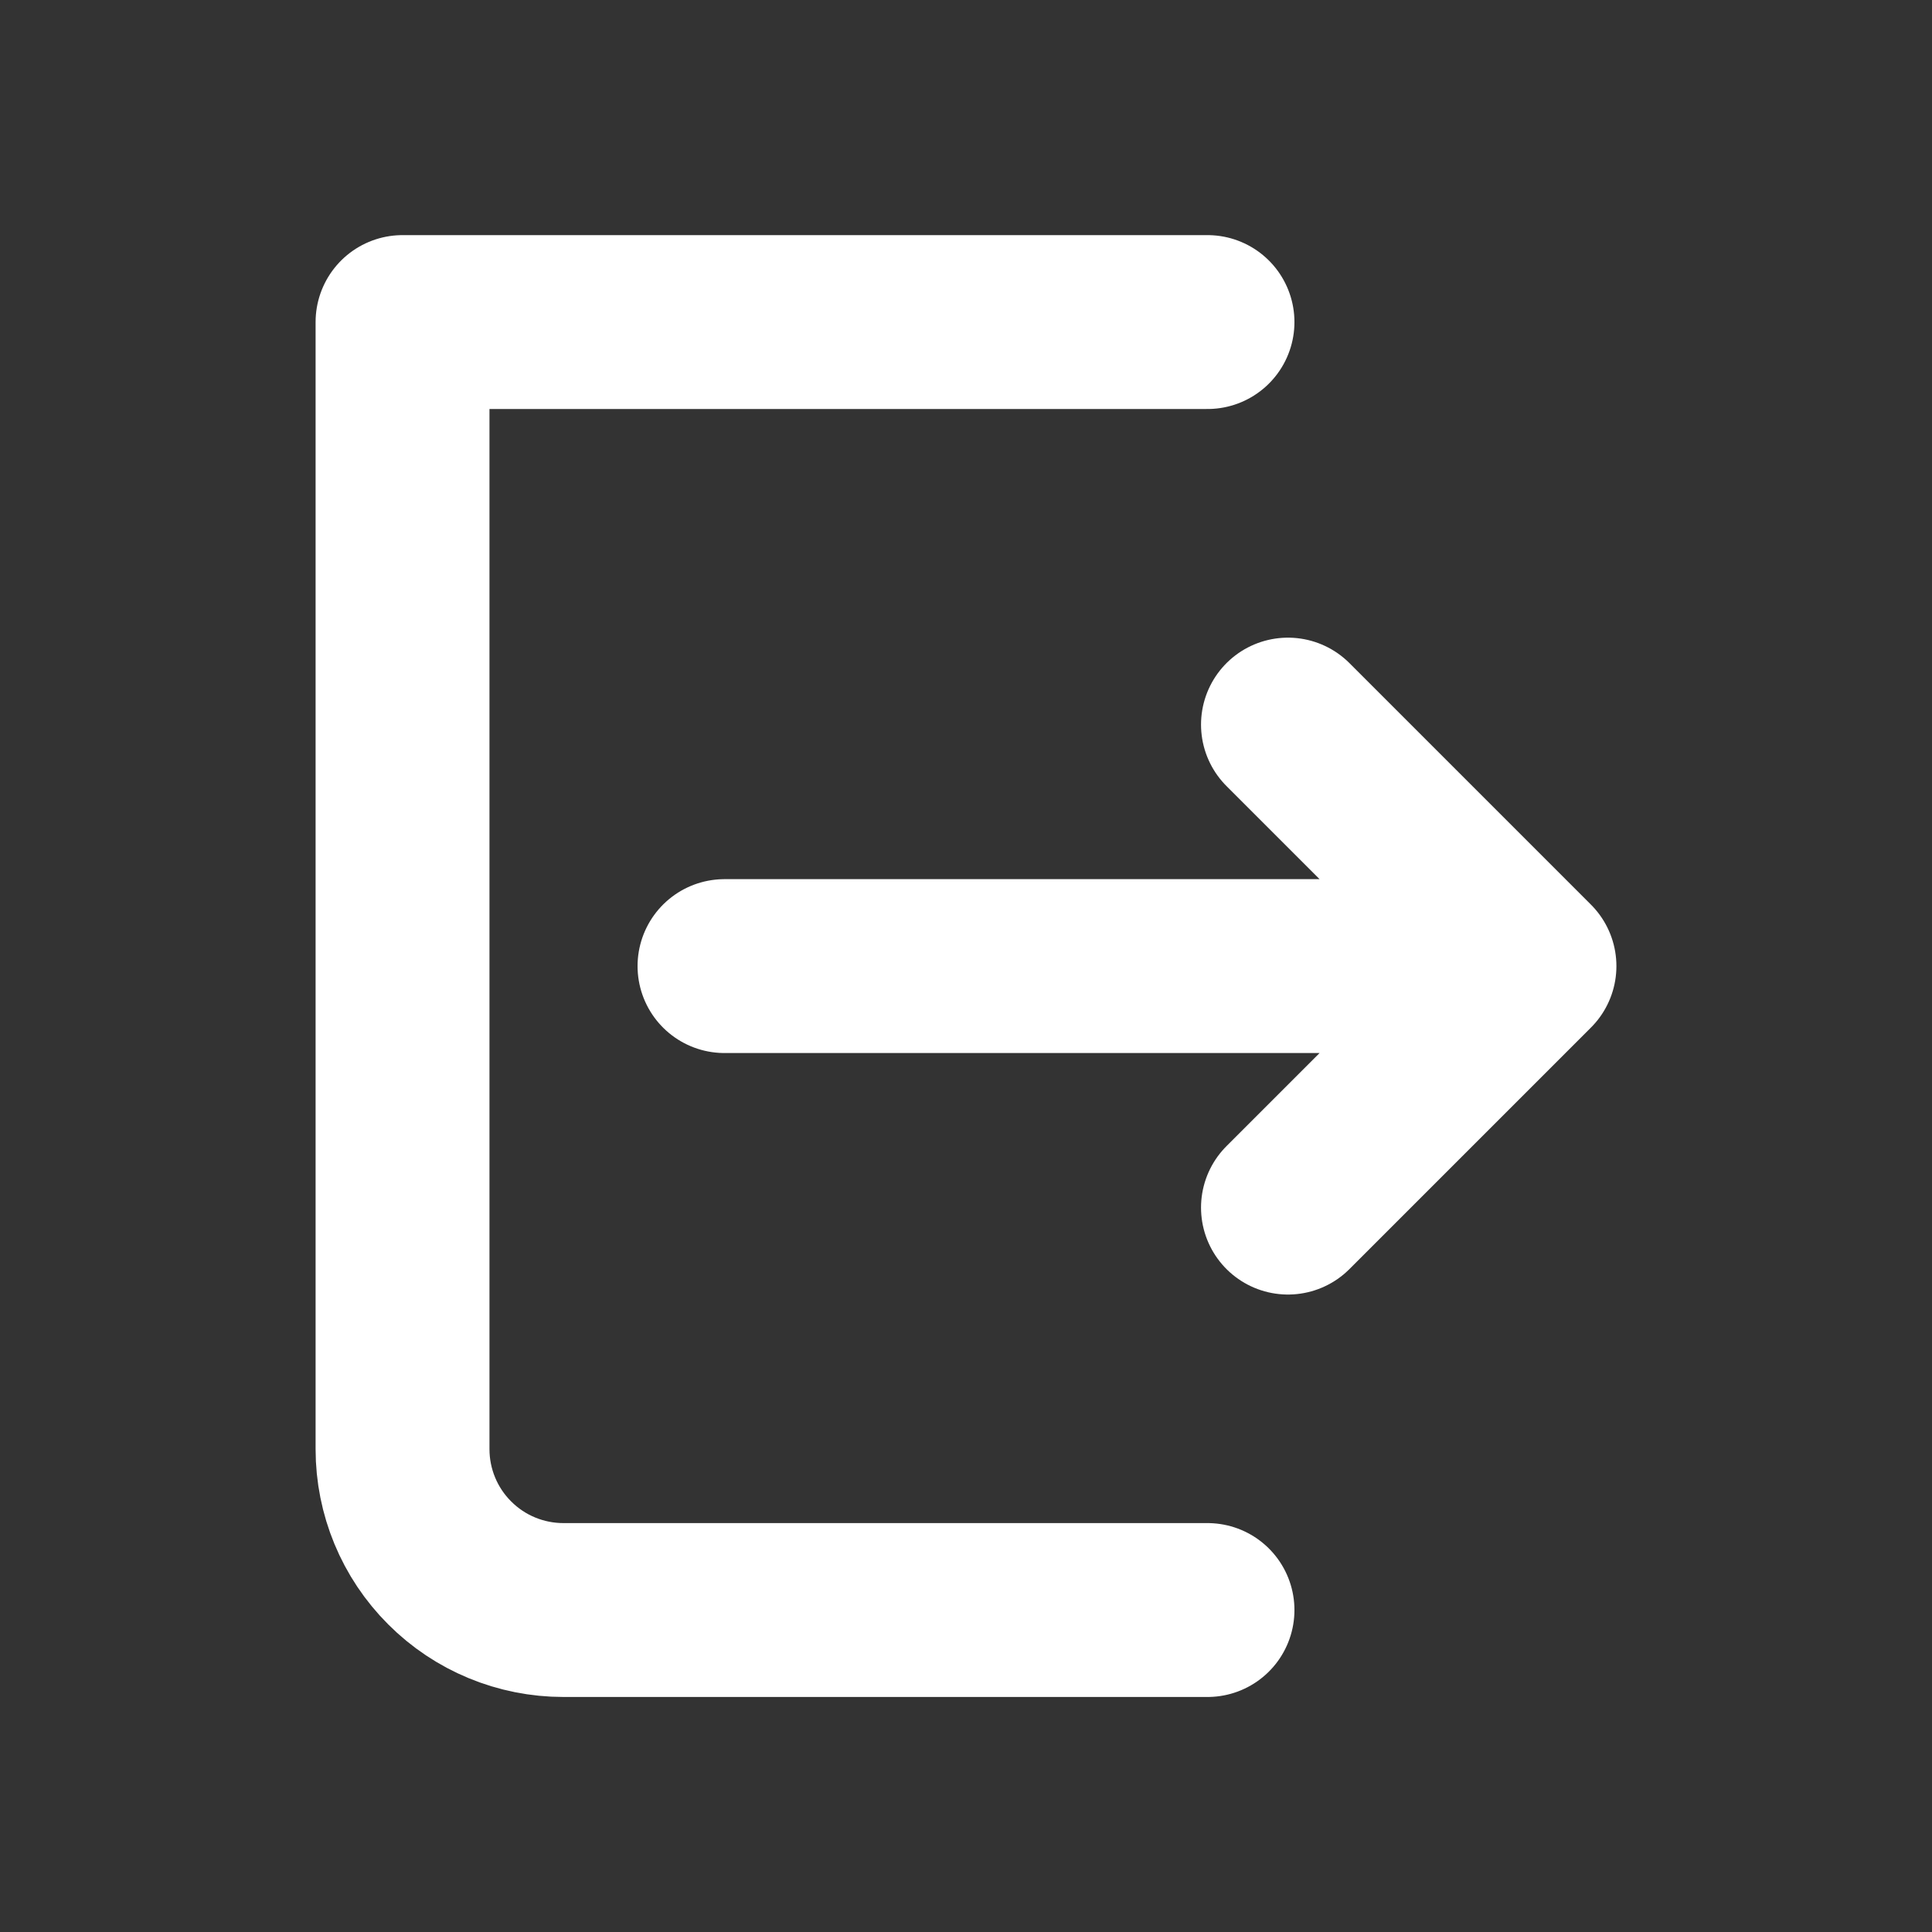 <svg width="20" height="20" viewBox="0 0 20 20" fill="none" xmlns="http://www.w3.org/2000/svg">
<rect x="0" y="0" width="20" height="20" fill="#333333" stroke="none"/>
<path d="M12.5 3.334H4.167V15.001C4.167 15.443 4.342 15.867 4.655 16.179C4.967 16.492 5.391 16.667 5.833 16.667H12.5M13.333 12.501L15.833 10.001M15.833 10.001L13.333 7.501M15.833 10.001H7.5" stroke="white" stroke-width="1.8" stroke-linecap="round" stroke-linejoin="round"/>
</svg>

